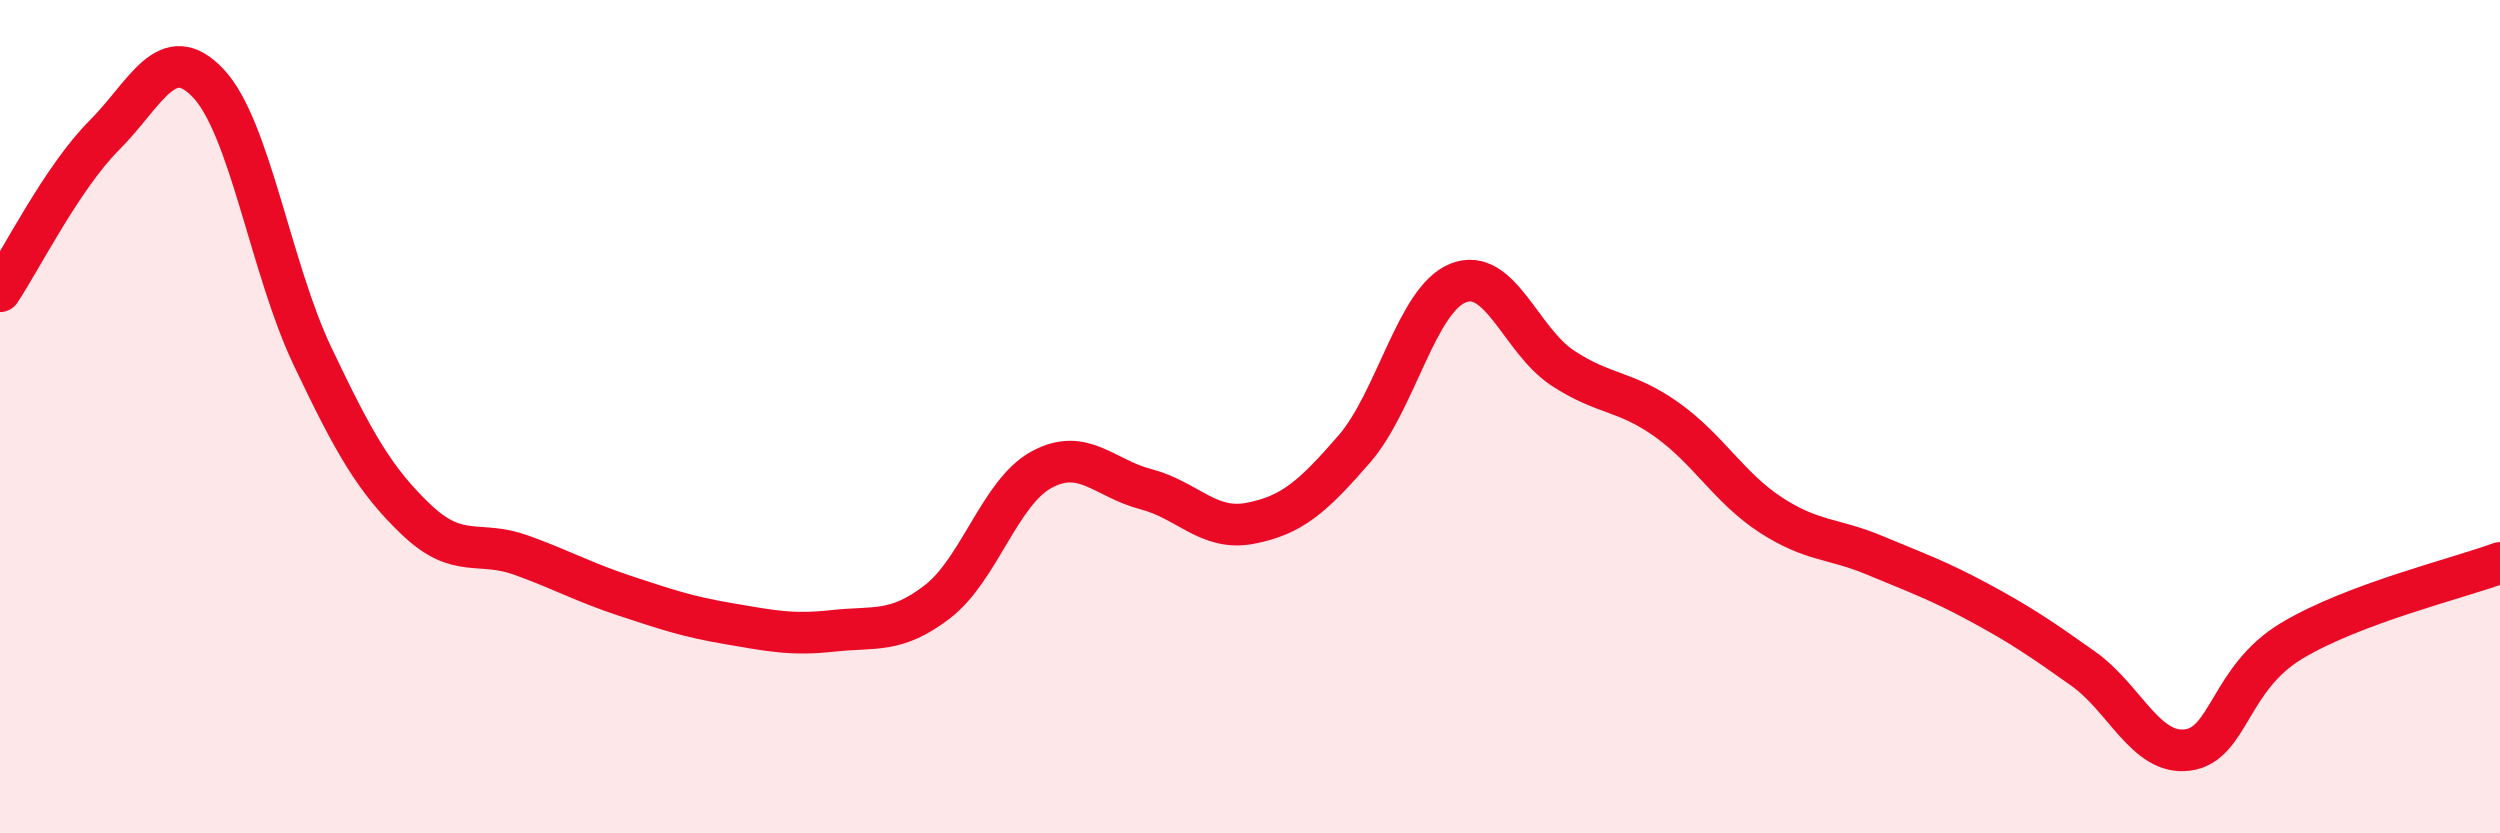 
    <svg width="60" height="20" viewBox="0 0 60 20" xmlns="http://www.w3.org/2000/svg">
      <path
        d="M 0,6.99 C 0.5,6.24 1.5,4.25 2.5,3.25 C 3.5,2.25 4,0.94 5,2 C 6,3.06 6.5,6.45 7.5,8.55 C 8.5,10.65 9,11.53 10,12.48 C 11,13.43 11.5,12.96 12.5,13.32 C 13.5,13.68 14,13.97 15,14.3 C 16,14.63 16.5,14.8 17.5,14.97 C 18.5,15.14 19,15.25 20,15.14 C 21,15.03 21.5,15.21 22.5,14.44 C 23.5,13.67 24,11.81 25,11.27 C 26,10.73 26.5,11.48 27.5,11.74 C 28.5,12 29,12.75 30,12.56 C 31,12.37 31.5,11.93 32.5,10.78 C 33.5,9.63 34,7.18 35,6.79 C 36,6.4 36.5,8.17 37.5,8.83 C 38.5,9.49 39,9.36 40,10.07 C 41,10.78 41.5,11.71 42.5,12.36 C 43.5,13.01 44,12.91 45,13.33 C 46,13.75 46.5,13.92 47.5,14.46 C 48.5,15 49,15.34 50,16.05 C 51,16.76 51.5,18.13 52.5,18 C 53.5,17.87 53.5,16.28 55,15.38 C 56.5,14.48 59,13.88 60,13.51L60 20L0 20Z"
        fill="#EB0A25"
        opacity="0.1"
        stroke-linecap="round"
        stroke-linejoin="round"
      />
      <path
        d="M 0,6.99 C 0.5,6.24 1.5,4.25 2.5,3.25 C 3.5,2.25 4,0.94 5,2 C 6,3.06 6.5,6.45 7.5,8.55 C 8.5,10.65 9,11.53 10,12.48 C 11,13.43 11.5,12.96 12.5,13.32 C 13.5,13.68 14,13.97 15,14.3 C 16,14.63 16.5,14.8 17.5,14.97 C 18.5,15.14 19,15.25 20,15.14 C 21,15.03 21.5,15.21 22.5,14.44 C 23.5,13.67 24,11.81 25,11.27 C 26,10.73 26.5,11.48 27.5,11.74 C 28.5,12 29,12.75 30,12.56 C 31,12.37 31.5,11.93 32.5,10.78 C 33.5,9.63 34,7.18 35,6.79 C 36,6.4 36.5,8.17 37.5,8.83 C 38.5,9.49 39,9.36 40,10.07 C 41,10.78 41.5,11.71 42.5,12.36 C 43.5,13.01 44,12.91 45,13.33 C 46,13.75 46.5,13.92 47.5,14.46 C 48.5,15 49,15.34 50,16.05 C 51,16.76 51.5,18.13 52.5,18 C 53.5,17.87 53.5,16.28 55,15.38 C 56.5,14.48 59,13.88 60,13.51"
        stroke="#EB0A25"
        stroke-width="1"
        fill="none"
        stroke-linecap="round"
        stroke-linejoin="round"
      />
    </svg>
  